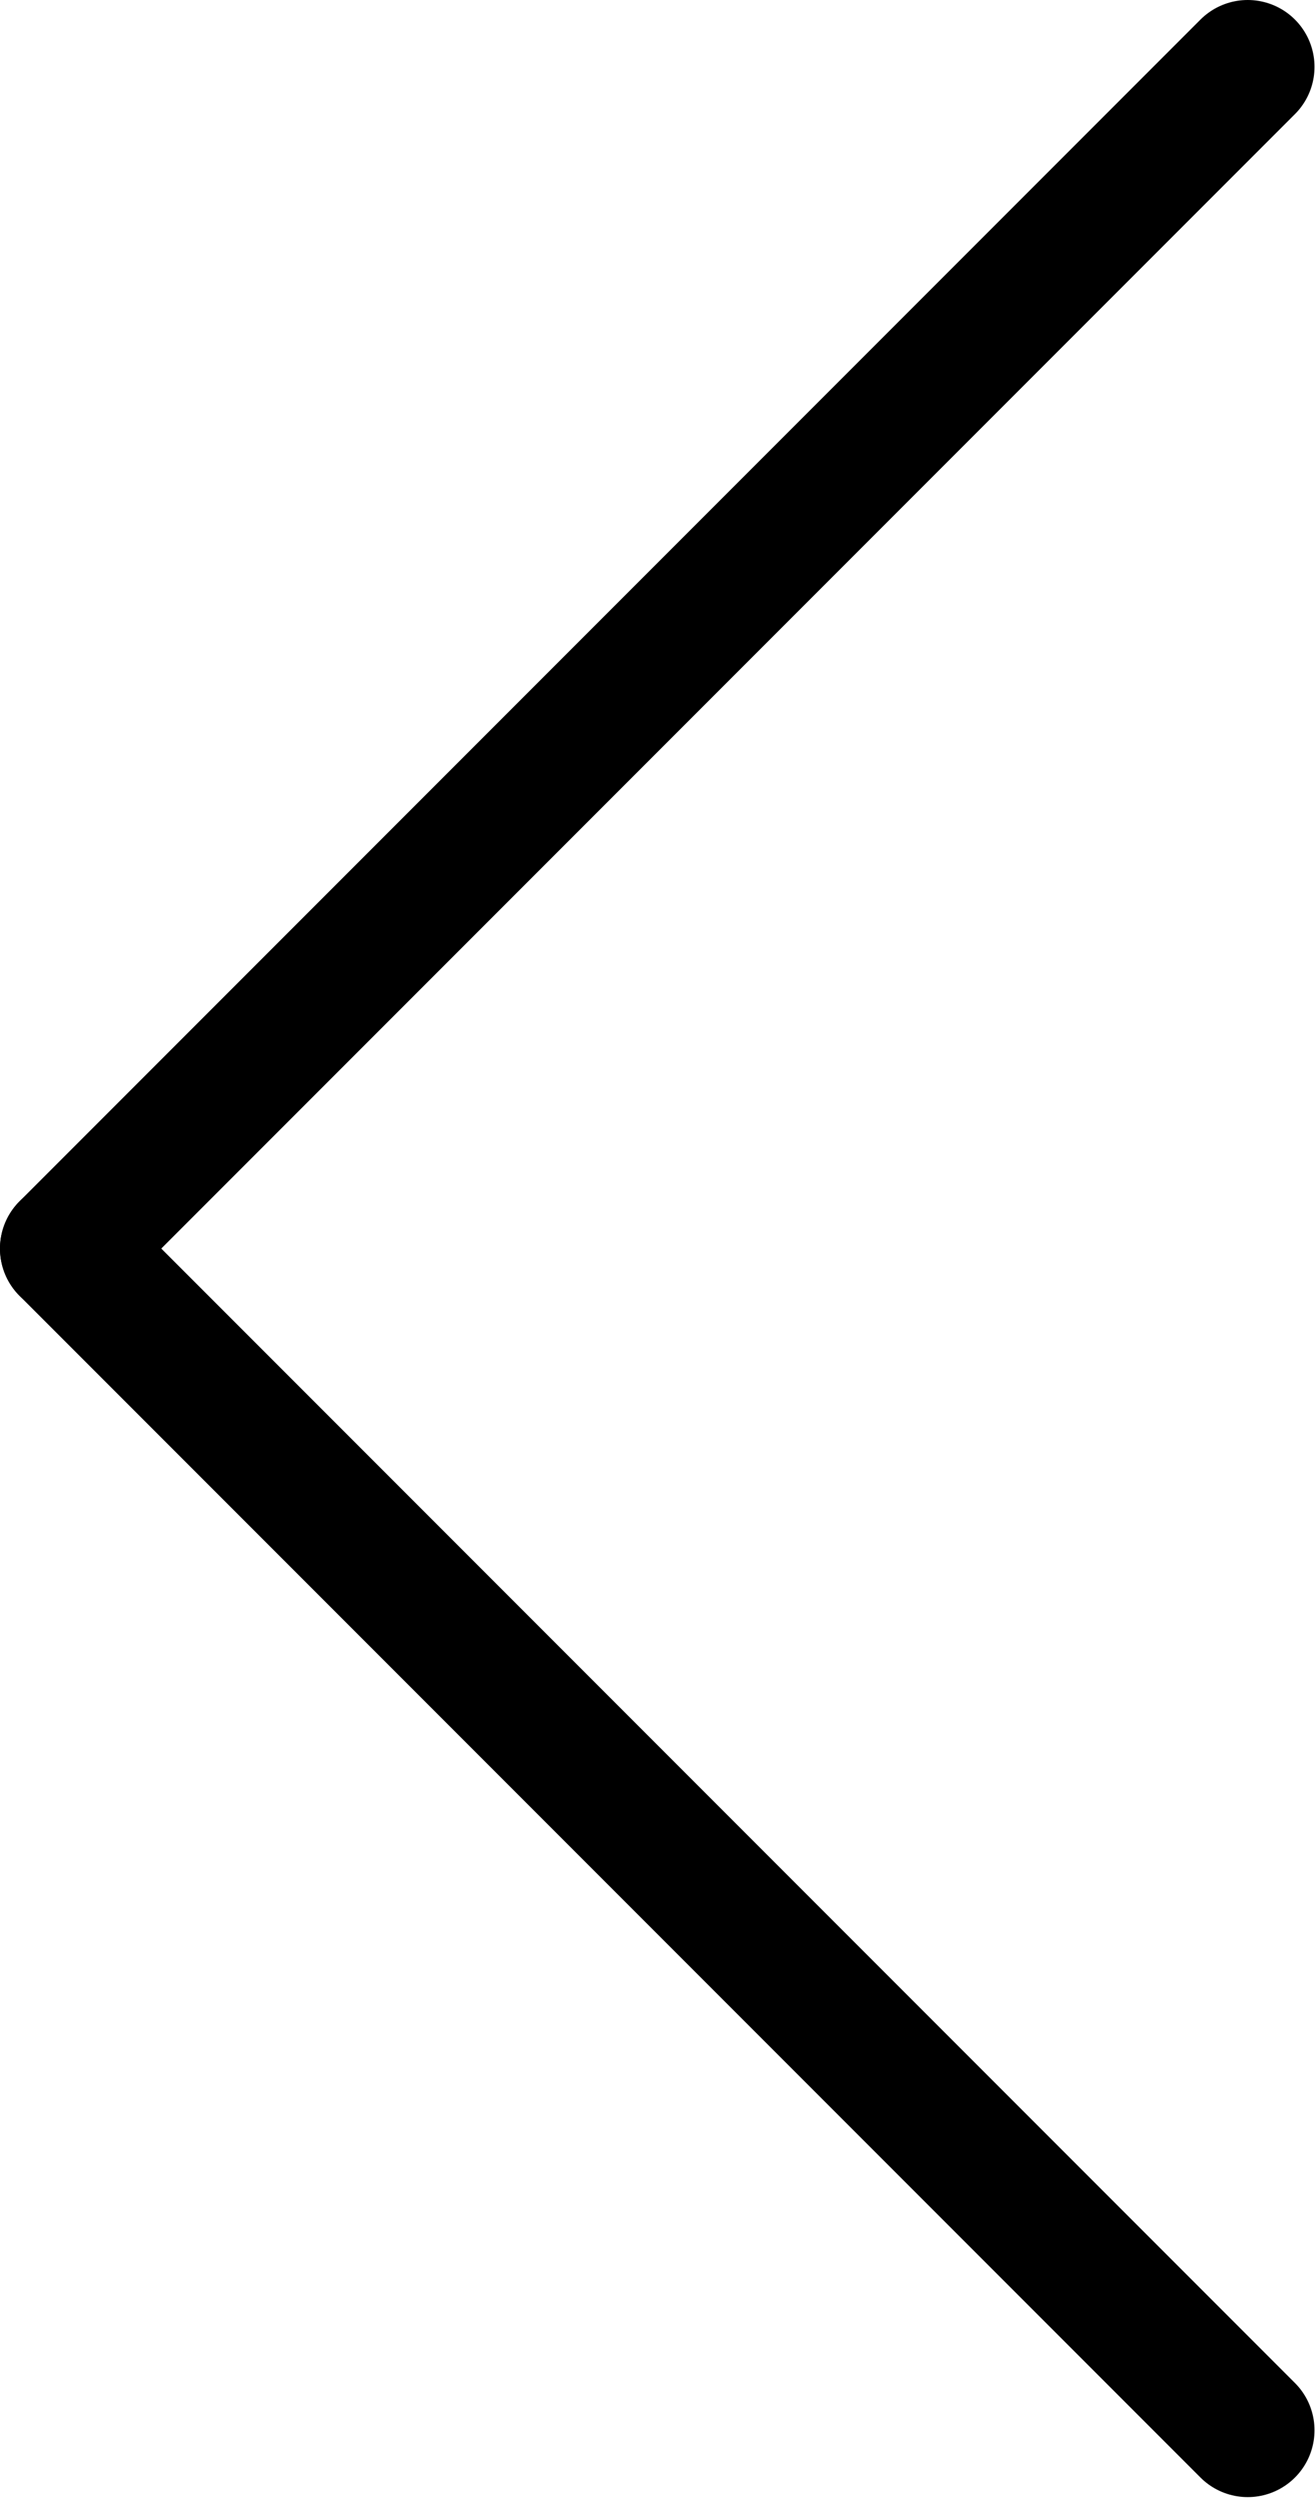 <svg width="197" height="374" viewBox="0 0 197 374" fill="none" xmlns="http://www.w3.org/2000/svg">
<path d="M186.777 363.553L10 186.777" stroke="black" stroke-width="20" stroke-linecap="round"/>
<path d="M10 186.777L186.777 10" stroke="black" stroke-width="20" stroke-linecap="round"/>
</svg>

